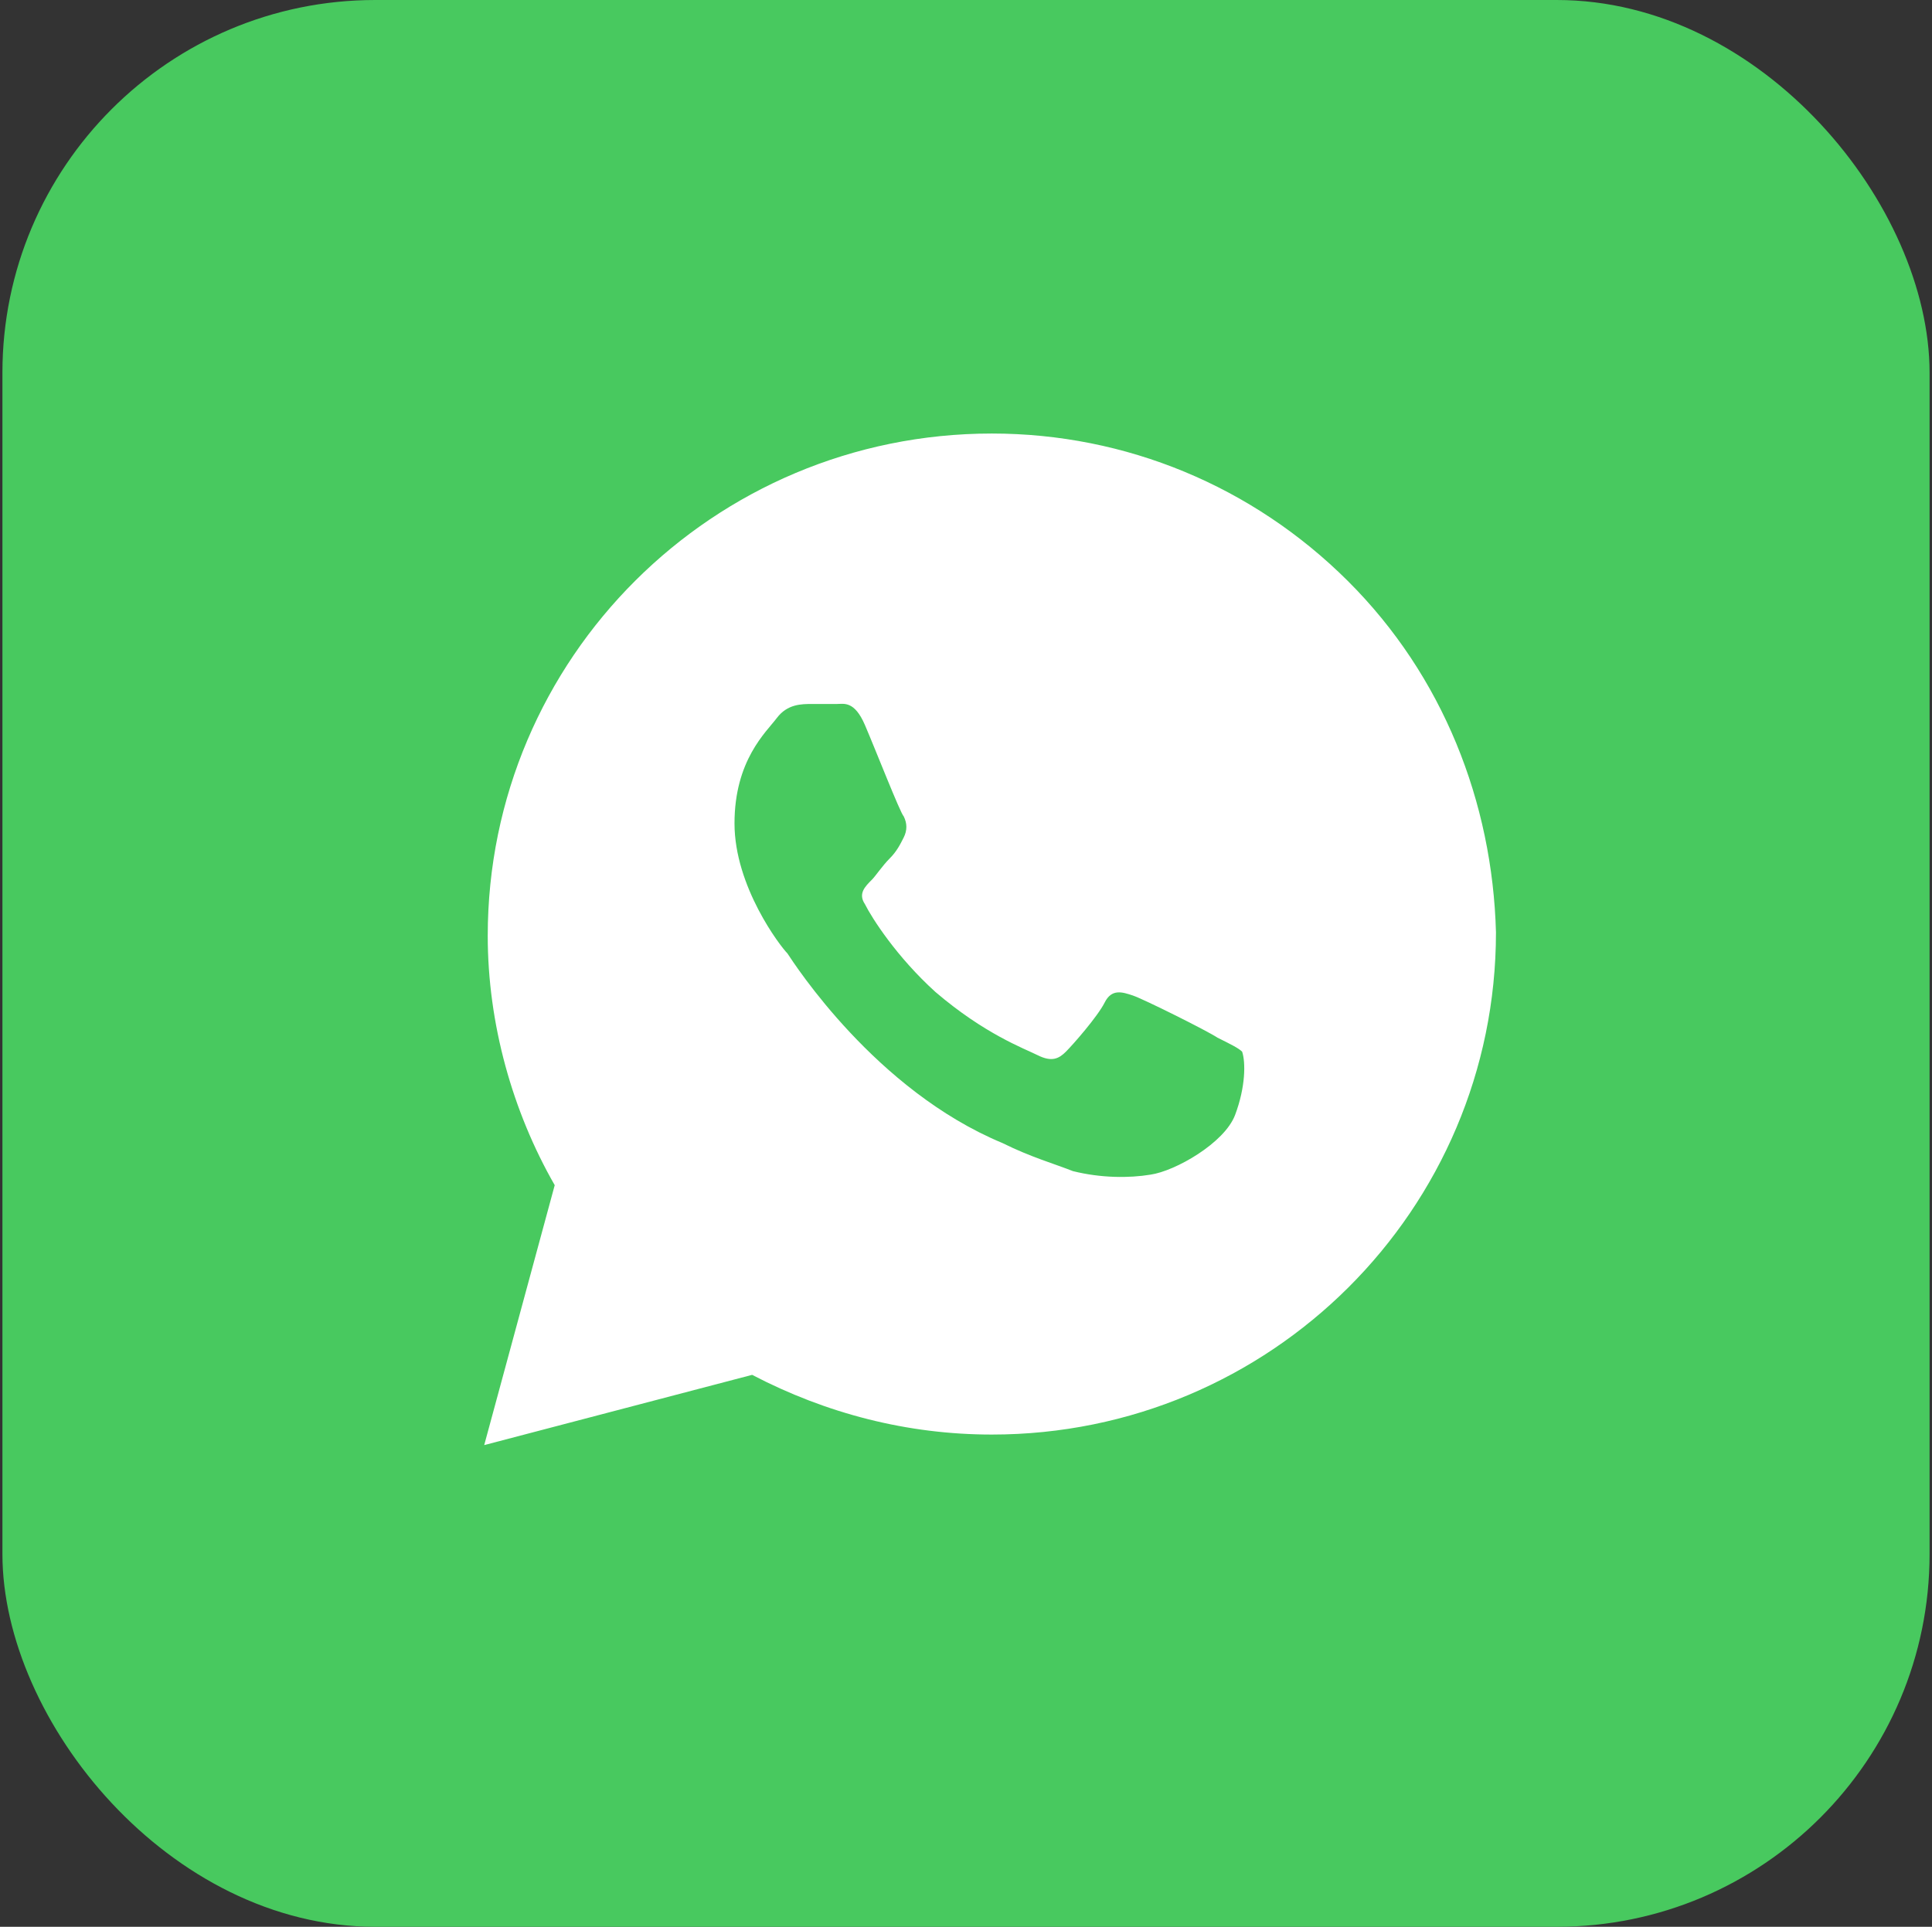 <?xml version="1.0" encoding="UTF-8"?> <svg xmlns="http://www.w3.org/2000/svg" width="399" height="398" viewBox="0 0 399 398" fill="none"><rect x="0" y="0" width="399" height="398" fill="#333333" stroke="none"/><g clip-path="url(#clip0_11_40)"><path d="M398.5 0H0.5V398H398.5V0Z" fill="#48C95F"></path><path d="M278.372 120.022C258.714 100.432 232.505 89.55 204.839 89.55C147.323 89.55 100.728 135.983 100.728 193.299C100.728 211.437 105.825 229.575 114.561 244.812L100 298.5L155.332 283.99C170.621 291.971 187.366 296.323 204.839 296.323C262.355 296.323 308.95 249.89 308.95 192.574C308.222 165.73 298.029 139.61 278.372 120.022ZM255.075 230.301C252.891 236.105 242.698 241.909 237.602 242.635C233.232 243.36 227.409 243.36 221.584 241.909C217.944 240.458 212.848 239.007 207.023 236.105C180.814 225.222 164.068 199.103 162.612 196.927C161.156 195.476 151.691 183.141 151.691 170.082C151.691 157.023 158.244 151.219 160.428 148.316C162.612 145.415 165.525 145.415 167.709 145.415C169.164 145.415 171.348 145.415 172.805 145.415C174.261 145.415 176.445 144.69 178.629 149.768C180.814 154.847 185.909 167.906 186.638 168.631C187.366 170.083 187.366 171.534 186.638 172.985C185.909 174.435 185.182 175.887 183.725 177.338C182.27 178.788 180.813 180.965 180.086 181.691C178.629 183.142 177.173 184.593 178.629 186.769C180.086 189.672 185.182 197.653 193.191 204.907C203.382 213.613 211.391 216.516 214.304 217.967C217.216 219.418 218.672 218.693 220.128 217.241C221.584 215.79 226.68 209.987 228.136 207.084C229.593 204.182 231.777 204.908 233.961 205.633C236.145 206.359 249.25 212.888 251.434 214.34C254.346 215.79 255.802 216.516 256.53 217.241C257.259 219.418 257.259 224.497 255.075 230.301Z" fill="white"></path></g><defs><clipPath id="clip0_11_40"><rect x="0.5" width="398" height="398" rx="77" fill="white"></rect></clipPath></defs></svg> 